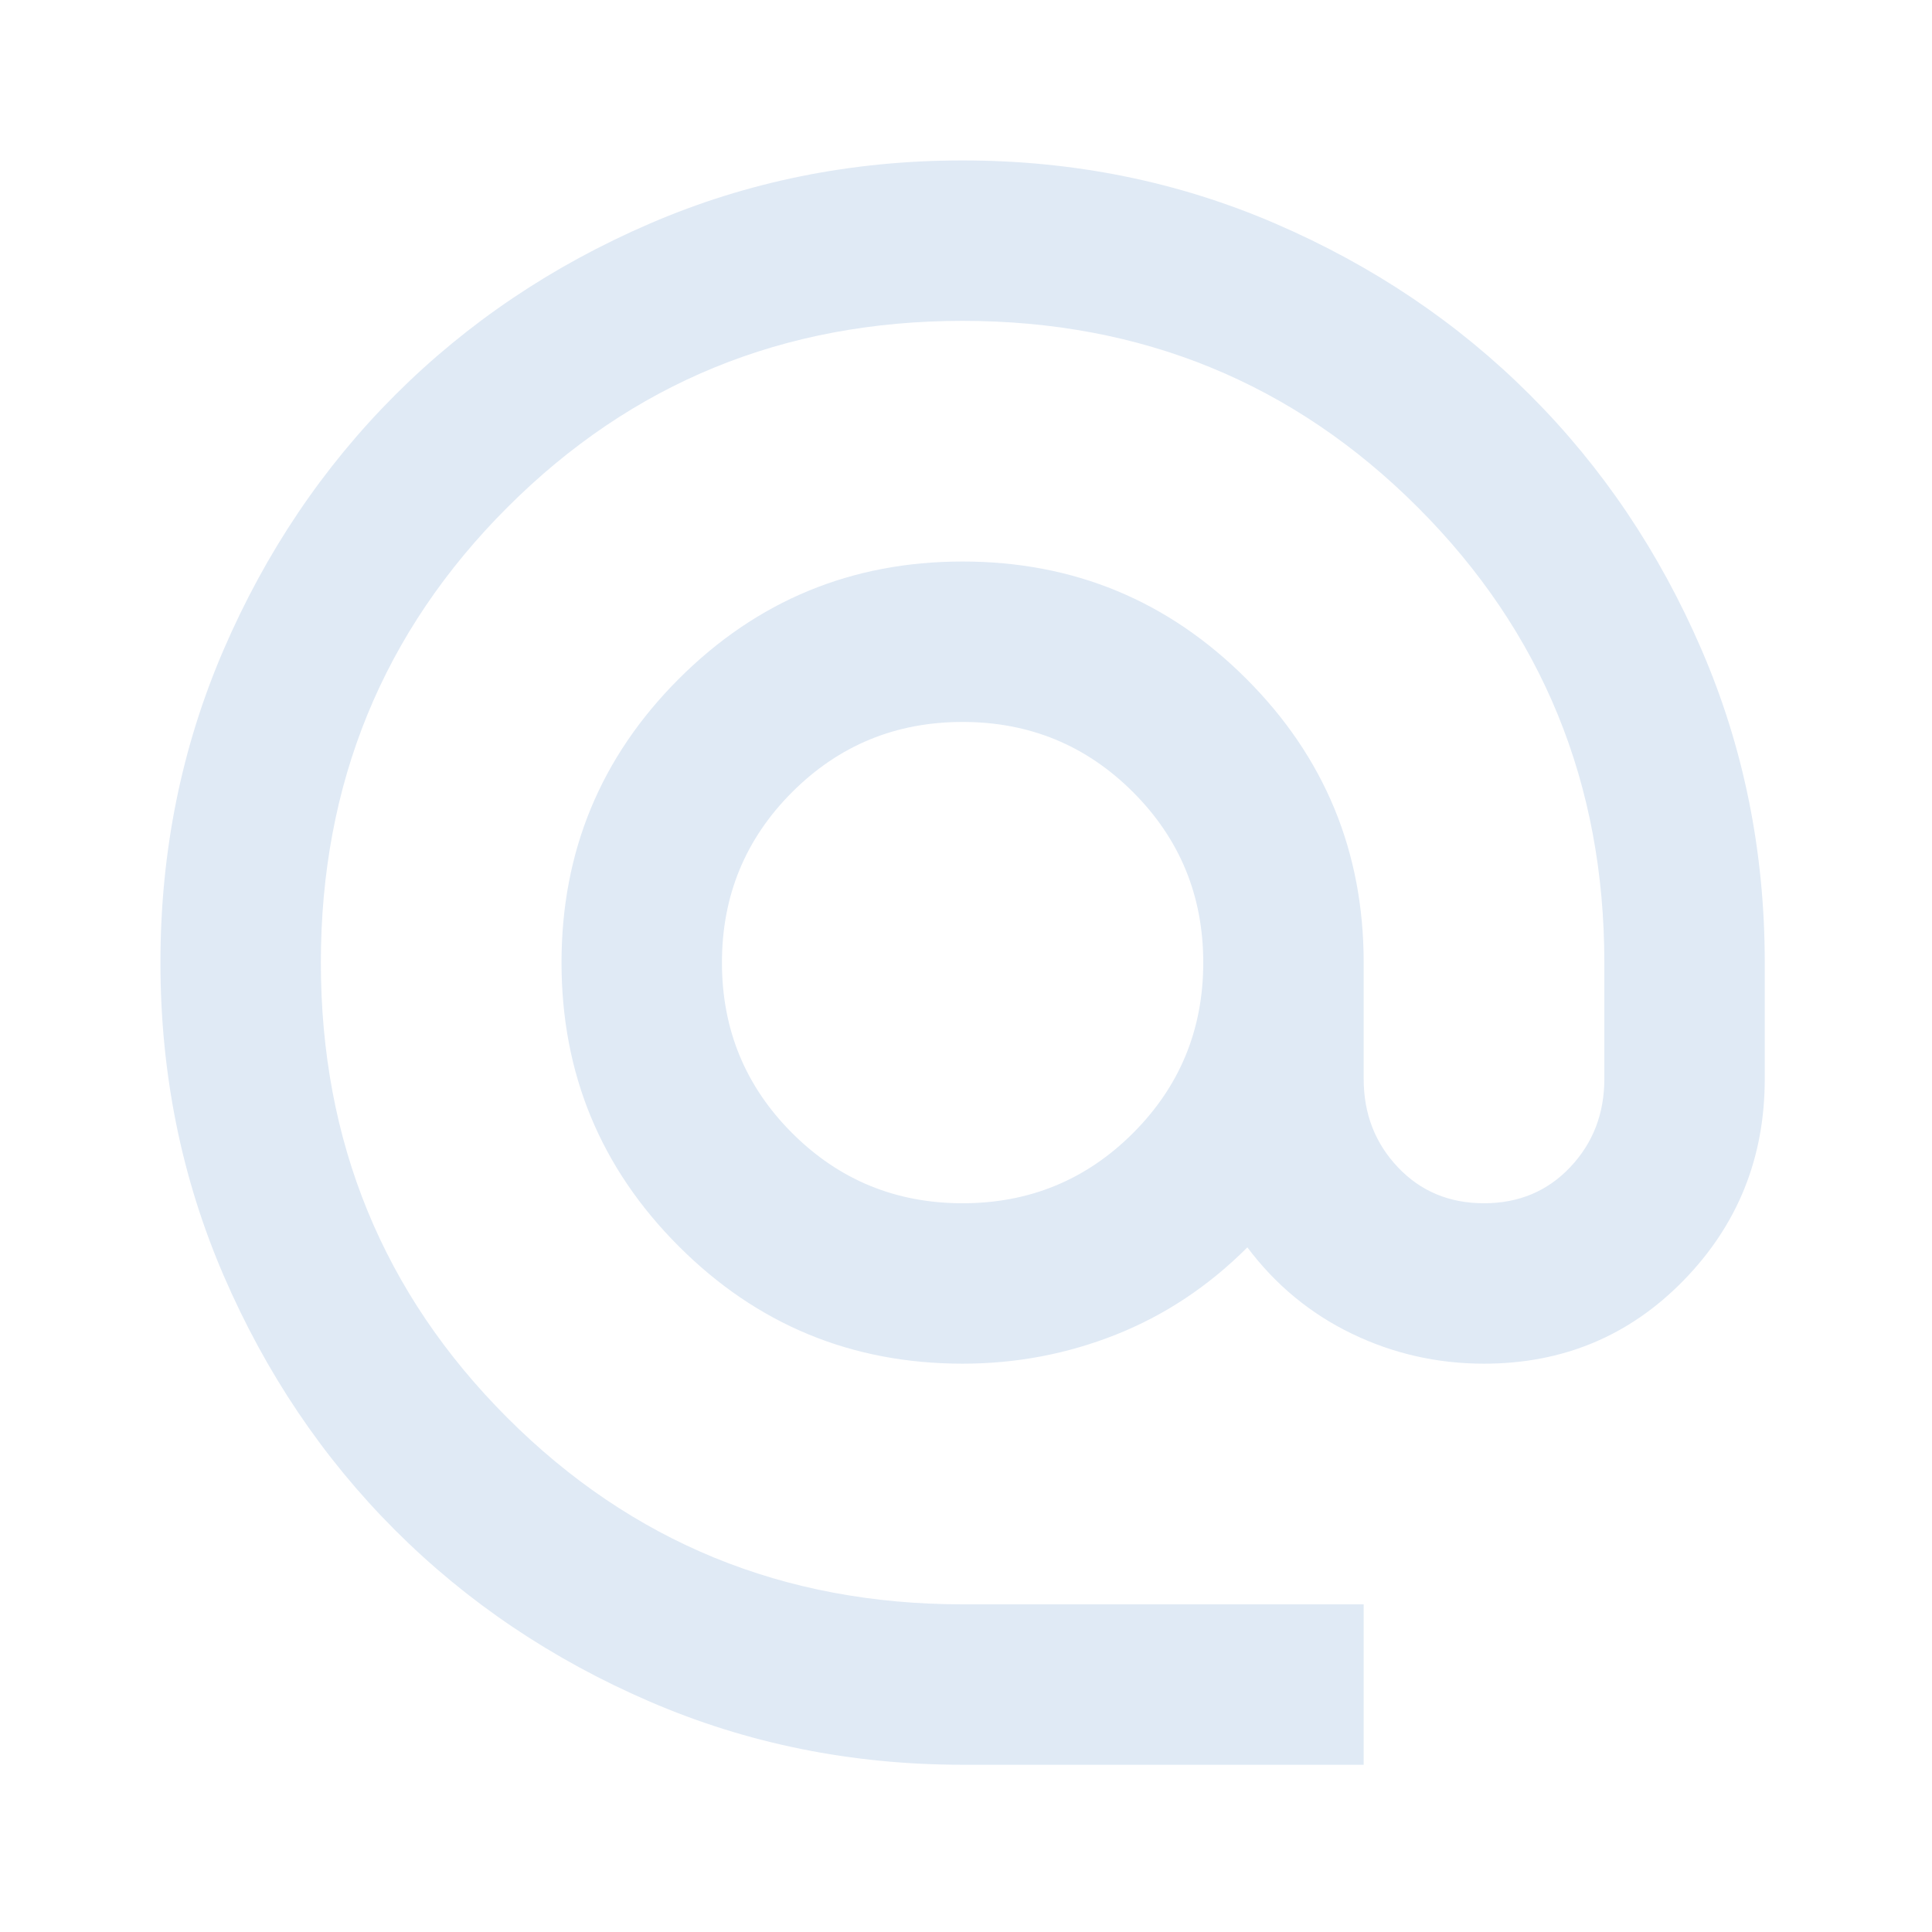 <svg width="142" height="142" viewBox="0 0 142 142" fill="none" xmlns="http://www.w3.org/2000/svg">
<mask id="mask0_18_21" style="mask-type:alpha" maskUnits="userSpaceOnUse" x="0" y="0" width="142" height="142">
<rect width="141.5" height="141.5" fill="#D9D9D9"/>
</mask>
<g mask="url(#mask0_18_21)">
<path d="M70.75 129.708C62.594 129.708 54.929 128.161 47.756 125.065C40.583 121.97 34.343 117.769 29.037 112.463C23.731 107.157 19.53 100.917 16.435 93.744C13.339 86.57 11.792 78.906 11.792 70.75C11.792 62.594 13.339 54.929 16.435 47.756C19.53 40.583 23.731 34.343 29.037 29.037C34.343 23.731 40.583 19.53 47.756 16.435C54.929 13.339 62.594 11.792 70.75 11.792C78.906 11.792 86.57 13.339 93.744 16.435C100.917 19.53 107.157 23.731 112.463 29.037C117.769 34.343 121.97 40.583 125.065 47.756C128.161 54.929 129.708 62.594 129.708 70.75V79.299C129.708 85.097 127.719 90.034 123.739 94.112C119.759 98.19 114.871 100.229 109.073 100.229C105.634 100.229 102.391 99.492 99.345 98.018C96.299 96.544 93.744 94.432 91.68 91.68C88.831 94.53 85.612 96.667 82.026 98.092C78.439 99.517 74.681 100.229 70.75 100.229C62.594 100.229 55.642 97.355 49.894 91.606C44.145 85.858 41.271 78.906 41.271 70.75C41.271 62.594 44.145 55.642 49.894 49.894C55.642 44.145 62.594 41.271 70.75 41.271C78.906 41.271 85.858 44.145 91.606 49.894C97.355 55.642 100.229 62.594 100.229 70.75V79.299C100.229 81.854 101.064 84.016 102.735 85.784C104.405 87.553 106.518 88.438 109.073 88.438C111.628 88.438 113.74 87.553 115.411 85.784C117.081 84.016 117.917 81.854 117.917 79.299V70.75C117.917 57.583 113.347 46.43 104.209 37.291C95.07 28.153 83.917 23.583 70.75 23.583C57.583 23.583 46.43 28.153 37.291 37.291C28.153 46.43 23.583 57.583 23.583 70.75C23.583 83.917 28.153 95.07 37.291 104.209C46.43 113.347 57.583 117.917 70.75 117.917H100.229V129.708H70.75ZM70.75 88.438C75.663 88.438 79.839 86.718 83.279 83.279C86.718 79.839 88.438 75.663 88.438 70.75C88.438 65.837 86.718 61.661 83.279 58.221C79.839 54.782 75.663 53.062 70.75 53.062C65.837 53.062 61.661 54.782 58.221 58.221C54.782 61.661 53.062 65.837 53.062 70.75C53.062 75.663 54.782 79.839 58.221 83.279C61.661 86.718 65.837 88.438 70.75 88.438Z" fill="#E0EAF5"/>
</g>
</svg>
